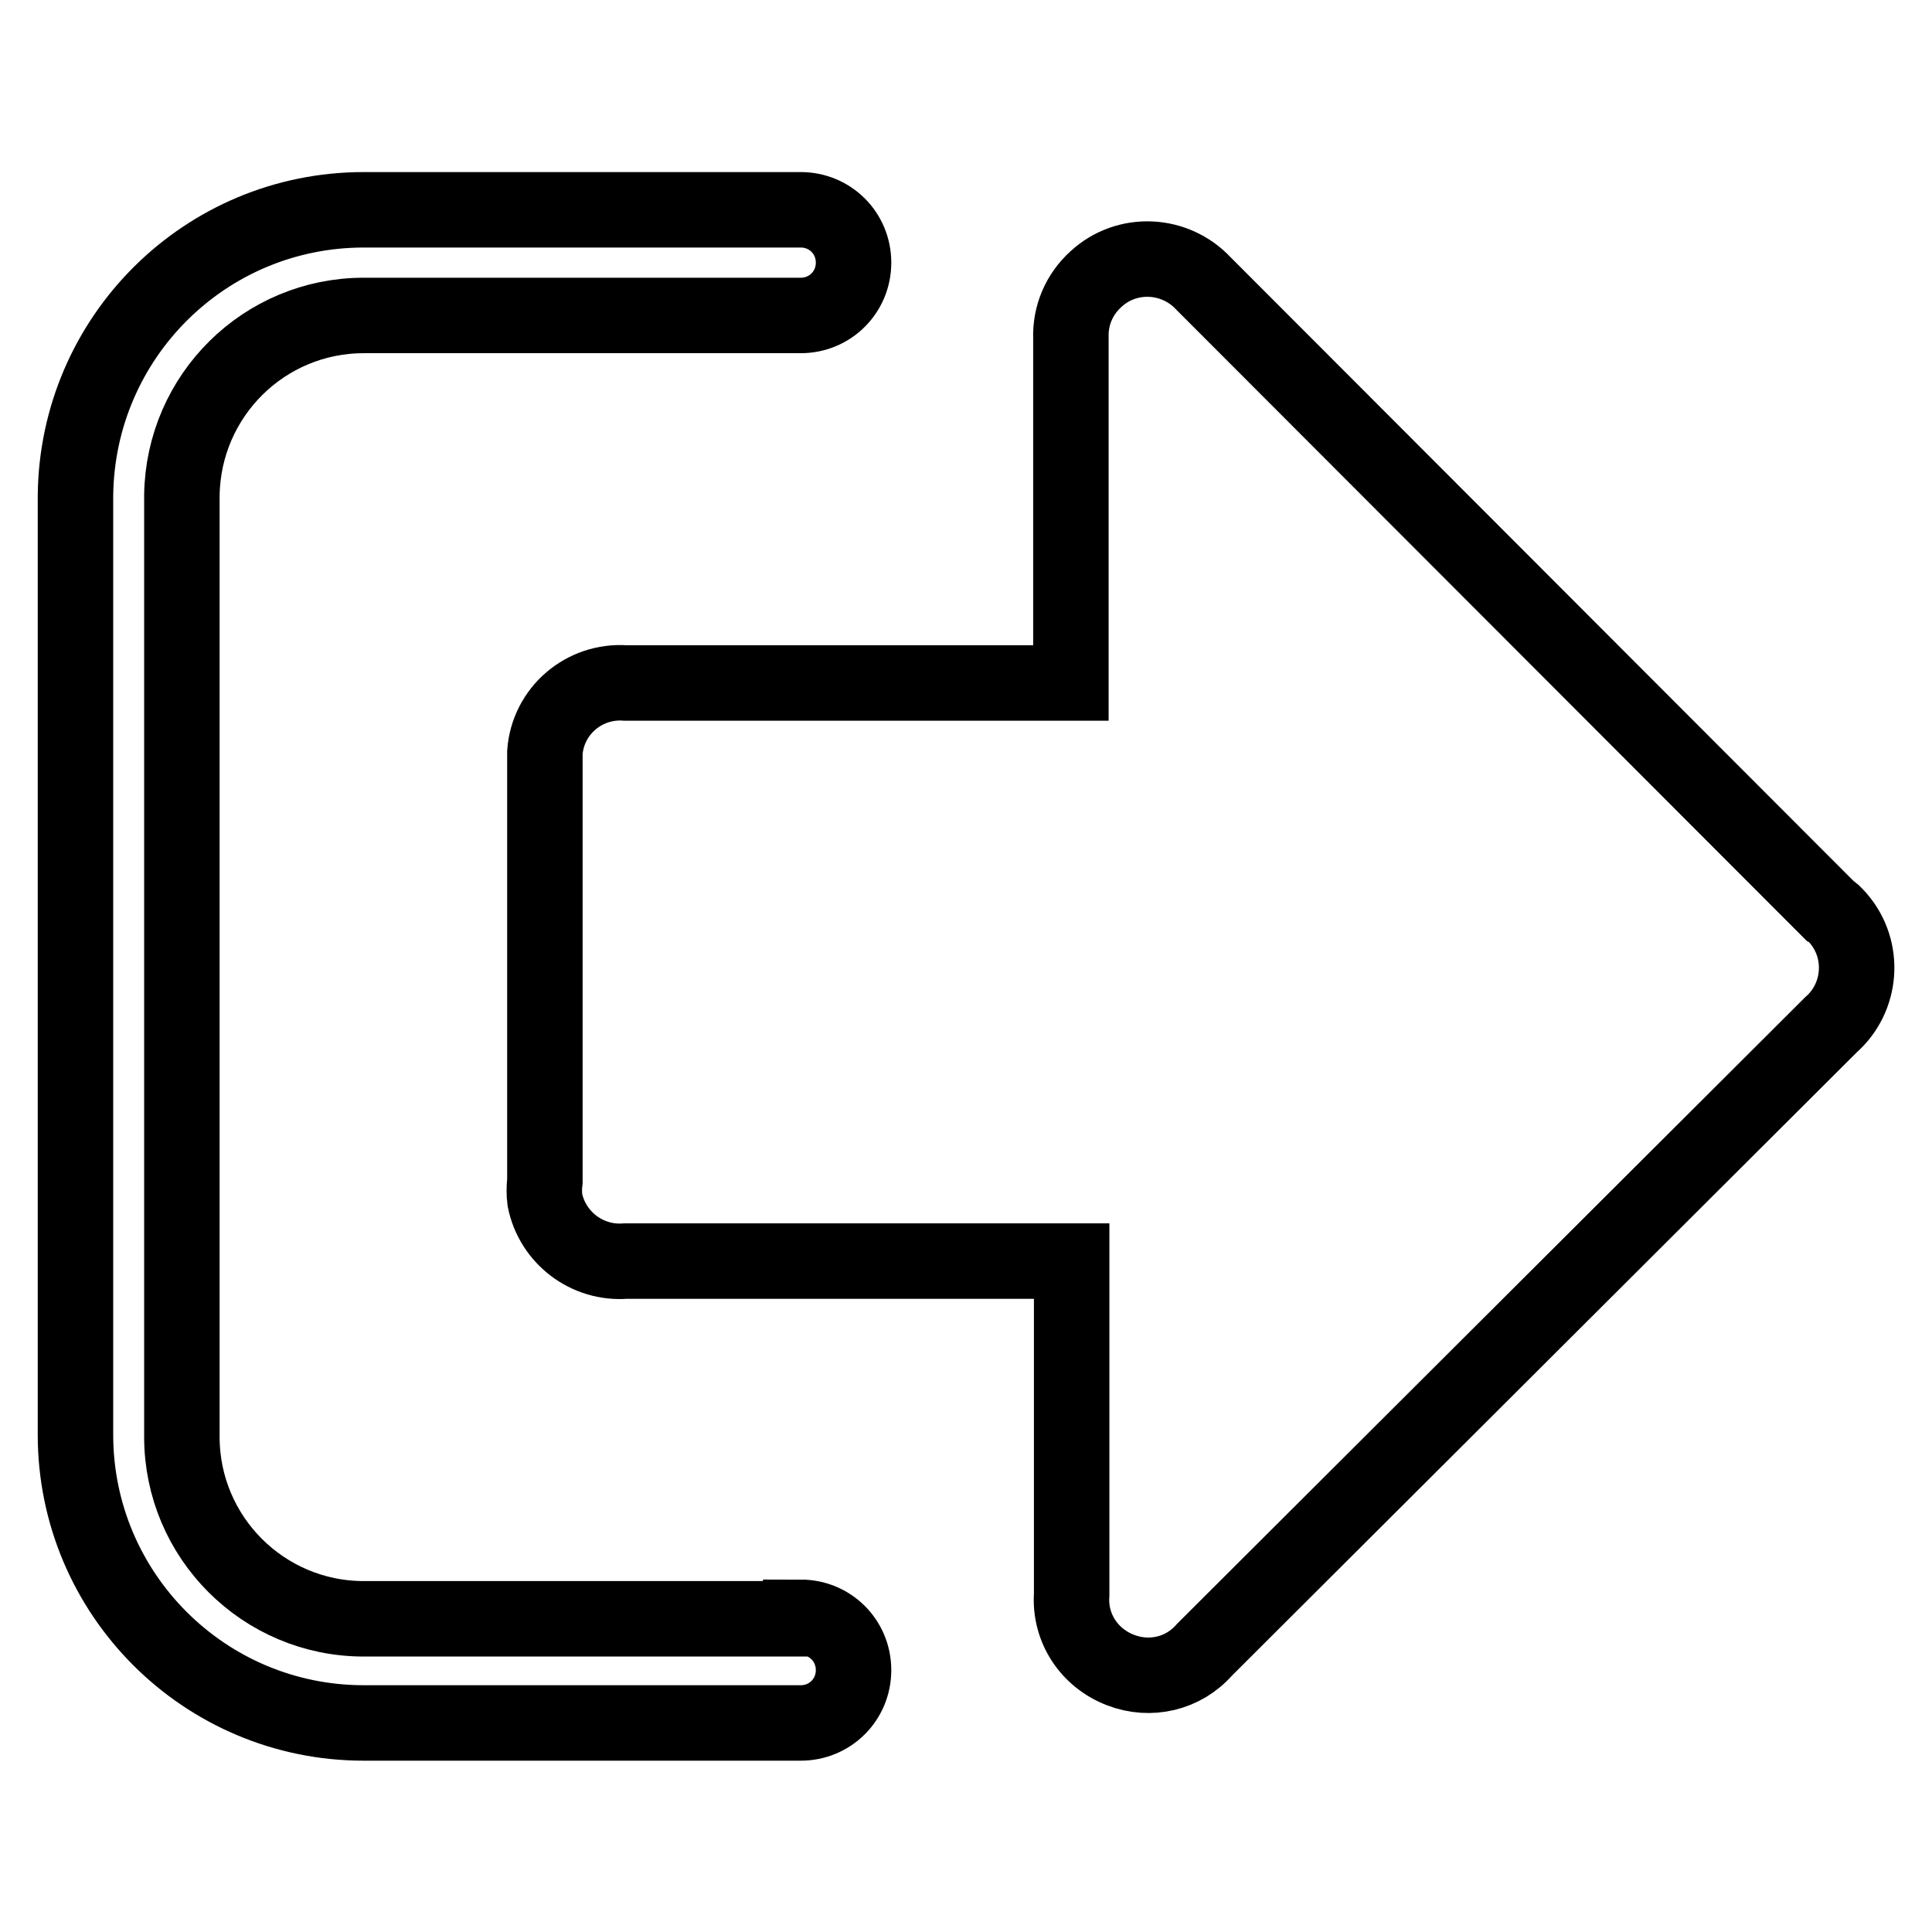 <?xml version="1.0" encoding="utf-8"?>
<!-- Svg Vector Icons : http://www.onlinewebfonts.com/icon -->
<!DOCTYPE svg PUBLIC "-//W3C//DTD SVG 1.1//EN" "http://www.w3.org/Graphics/SVG/1.1/DTD/svg11.dtd">
<svg version="1.1" xmlns="http://www.w3.org/2000/svg" xmlns:xlink="http://www.w3.org/1999/xlink" x="0px" y="0px" viewBox="0 0 256 256" enable-background="new 0 0 256 256" xml:space="preserve">
<g> <path stroke-width="10" fill-opacity="0" stroke="#000000"  d="M242.4,120.6l-82.9-83c-3.8-4.1-10.2-4.4-14.3-0.6c-2.2,2-3.4,4.8-3.3,7.8v45.7H82.9 c-5.5-0.4-10.3,3.7-10.7,9.2c0,0.5,0,1,0,1.5v55.3c-0.1,0.8-0.1,1.7,0,2.5c1,5,5.6,8.5,10.7,8.1H142v44.2c-0.3,4.4,2.3,8.4,6.5,10 c3.9,1.5,8.3,0.5,11.1-2.7l83-82.8c4.1-3.6,4.6-9.9,1-14.1c-0.3-0.3-0.6-0.7-1-1L242.4,120.6z"/> <path stroke-width="10" fill-opacity="0" stroke="#000000"  d="M106.1,214.5H48.2c-13.3,0-24.1-10.8-24.1-24.1l0,0V65.6c0.2-13.2,10.9-23.8,24.1-23.8h57.9 c3.9,0,7-3.1,7-7c0-3.9-3.1-7-7-7H48.2c-21,0-38,16.9-38.2,37.9v124.4c0,21.1,17.1,38.2,38.2,38.2l0,0h57.9c3.9,0,7-3.1,7-7 s-3.1-7-7-7V214.5z"/></g>
</svg>